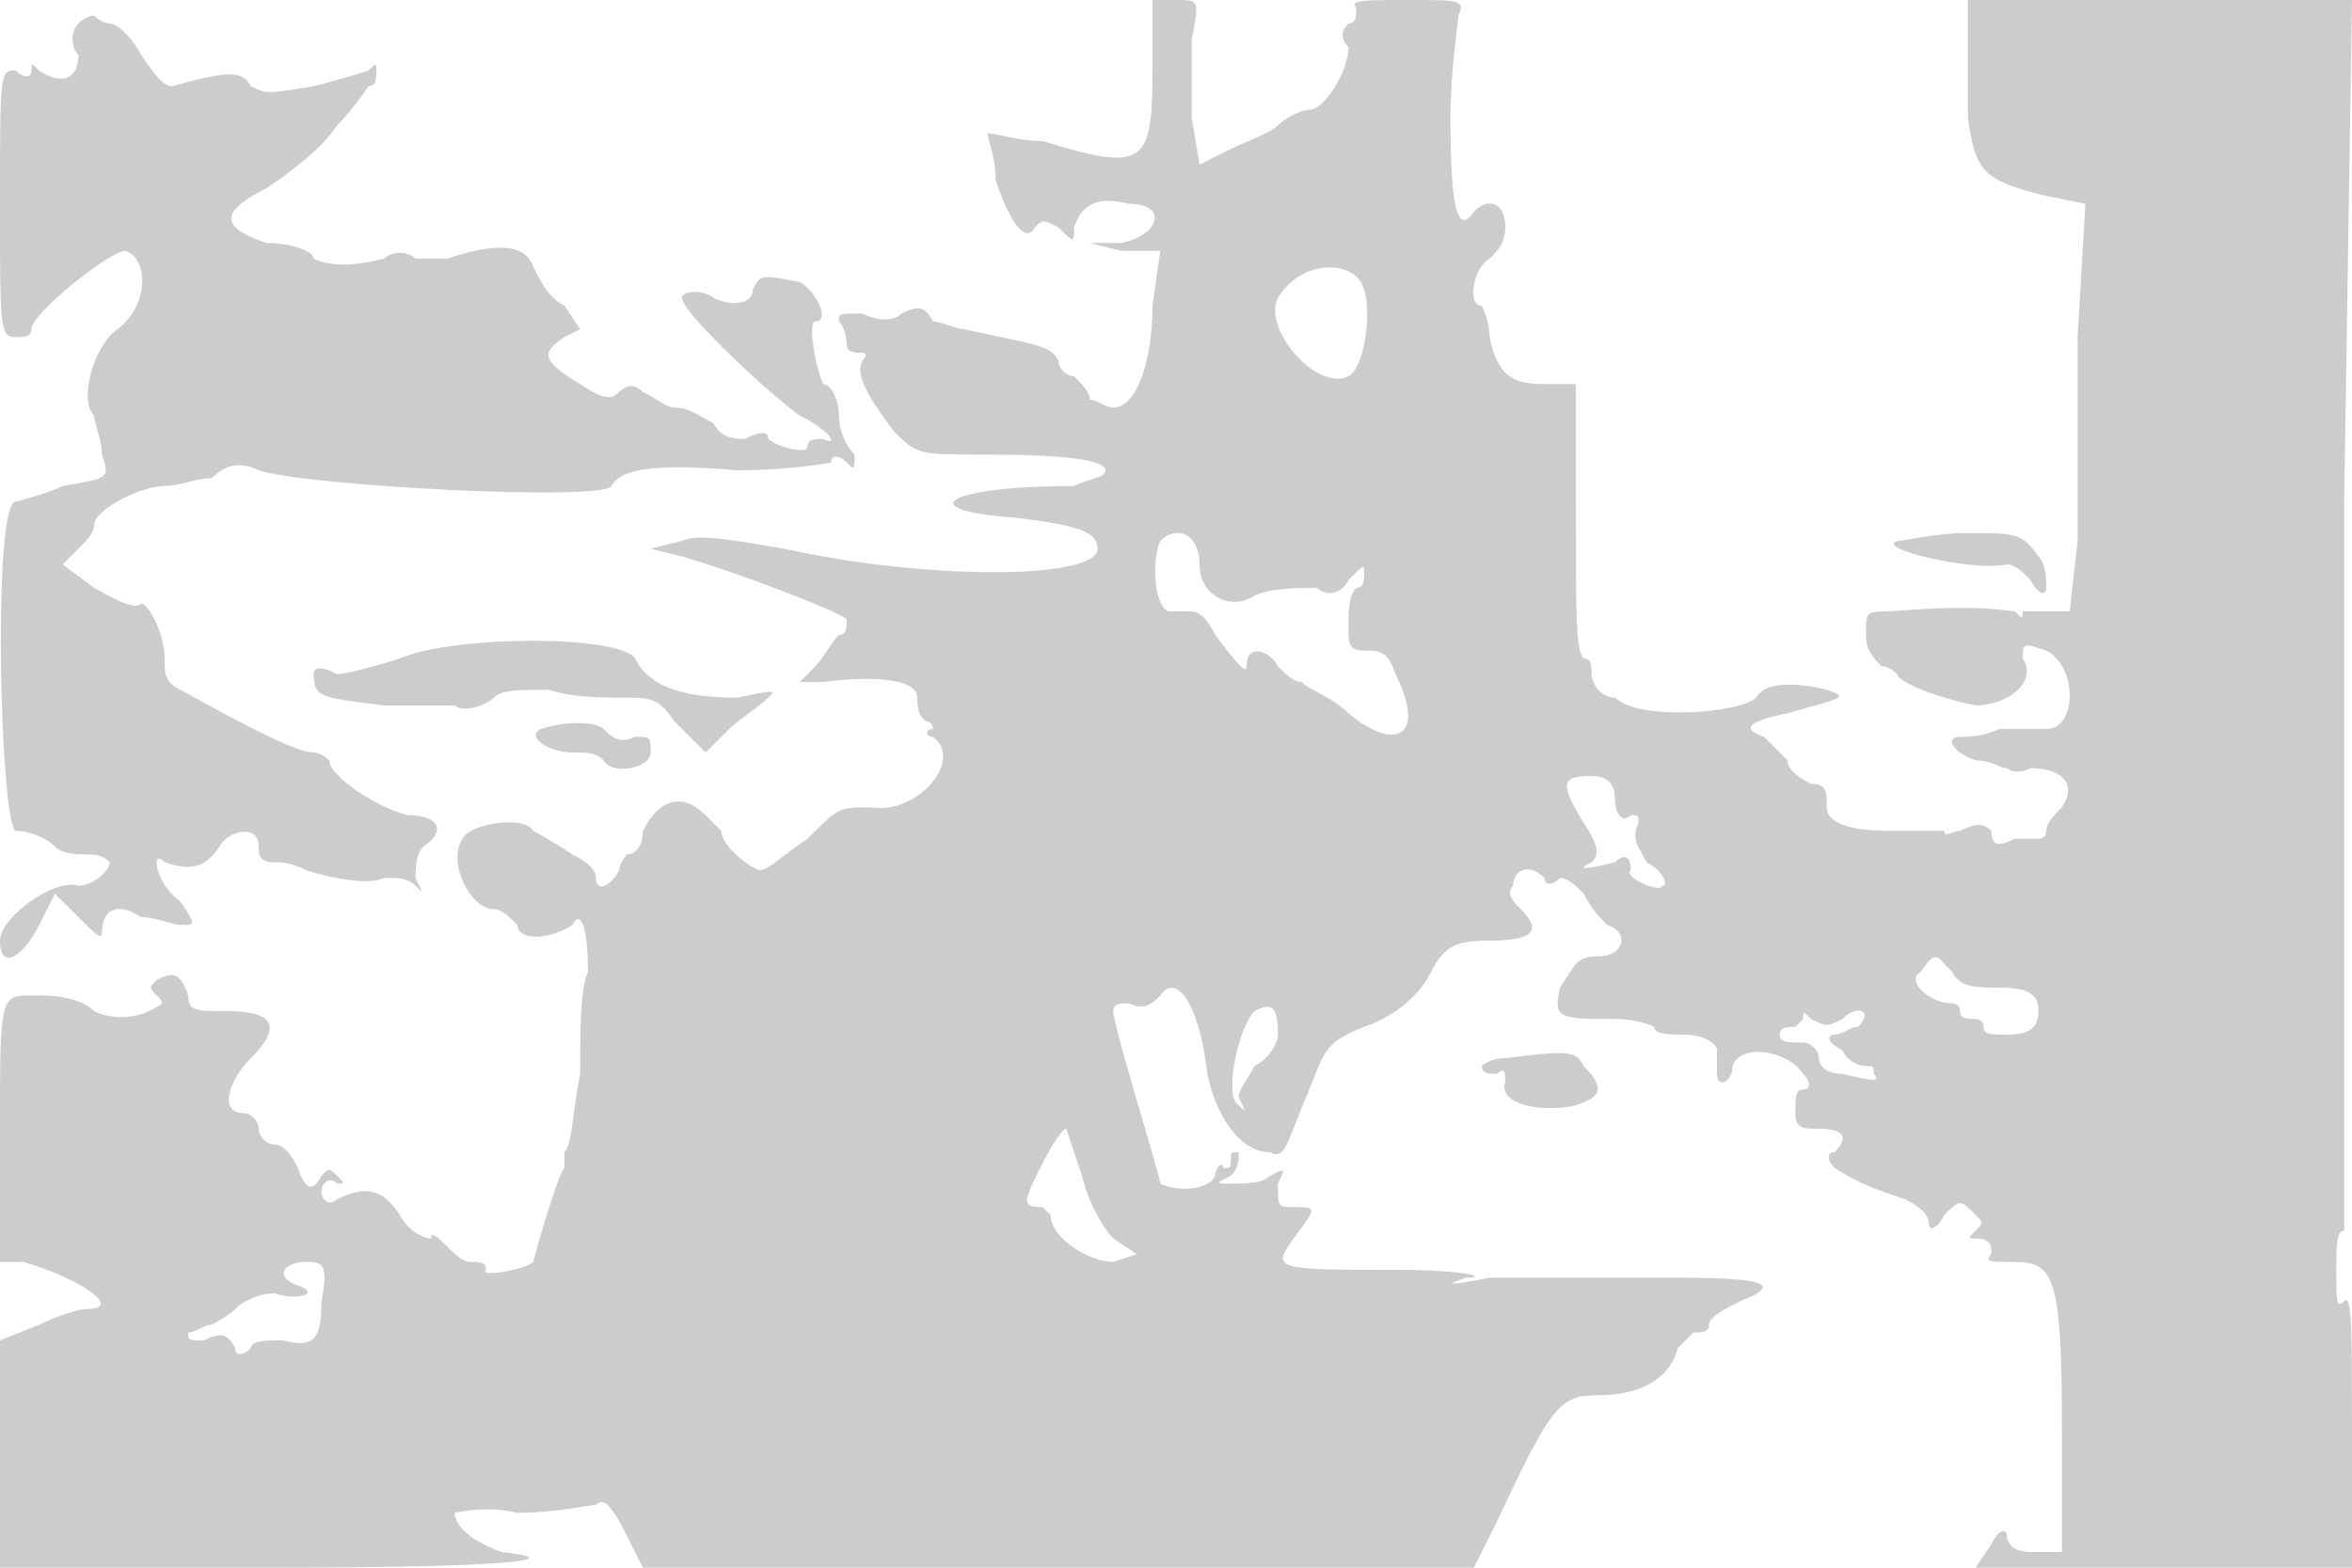 <svg version="1" xmlns="http://www.w3.org/2000/svg" width="400" height="266.667" viewBox="0 0 300 200"><path d="M147 9c0 12-1 13-14 9-3 0-6-1-7-1 0 1 1 3 1 6 2 6 4 8 5 6 1-1 1-1 3 0 2 2 2 2 2 0 1-3 3-4 7-3 5 0 4 4-1 5h-4l4 1h5l-1 7c0 7-2 13-5 13-1 0-2-1-3-1 0-1-1-2-2-3-1 0-2-1-2-2-1-2-3-2-12-4-1 0-3-1-4-1-1-2-2-2-4-1-1 1-3 1-5 0-3 0-3 0-3 1 1 1 1 3 1 3 0 1 1 1 2 1 0 0 1 0 0 1-1 2 1 5 4 9 3 3 3 3 12 3 12 0 15 1 15 2s-2 1-4 2c-16 0-21 3-8 4 9 1 11 2 11 4 0 4-22 4-40 0-6-1-11-2-13-1l-4 1 4 1c7 2 20 7 21 8 0 1 0 2-1 2-1 1-2 3-3 4l-2 2h3c8-1 12 0 12 2 0 1 0 2 1 3 1 0 1 1 1 1-1 0-1 1 0 1 4 3-2 10-8 9-4 0-4 0-8 4-3 2-5 4-6 4s-5-3-5-5l-2-2c-3-3-6-2-8 2 0 2-1 3-2 3 0 0-1 1-1 2-1 2-3 3-3 1 0-1-1-2-3-3-3-2-5-3-5-3-1-2-8-1-9 1-2 3 1 9 4 9 1 0 2 1 3 2 0 2 4 2 7 0 1-2 2 0 2 6-1 2-1 8-1 13-1 5-1 9-2 10v2c-1 1-4 12-4 12-1 1-7 2-6 1 0-1-1-1-2-1s-2-1-3-2-2-2-2-1c-1 0-3-1-4-3-2-3-4-4-8-2-1 1-2 0-2-1s1-2 2-1c1 0 1 0 0-1s-1-1-2 0c-1 2-2 2-3-1-1-2-2-3-3-3s-2-1-2-2-1-2-2-2c-3 0-2-4 1-7 4-4 3-6-3-6-4 0-5 0-5-2-1-3-2-3-4-2-1 1-1 1 0 2s1 1-1 2-5 1-7 0c-1-1-3-2-7-2-5 0-5-1-5 17v17h3c7 2 13 6 8 6-1 0-4 1-6 2l-5 2v29h34c31 0 39-1 30-2-3-1-6-3-6-5 0 0 4-1 8 0 5 0 9-1 10-1 1-1 2 0 4 4l2 4h106l3-6c7-15 8-16 13-16s9-2 10-6l2-2c1 0 2 0 2-1s2-2 4-3c5-2 4-3-8-3h-24c-5 1-6 1-3 0 3 0 0-1-9-1-15 0-16 0-13-4s3-4 0-4c-2 0-2 0-2-3 1-2 1-2-1-1-1 1-3 1-5 1s-2 0 0-1c1-1 1-2 1-3-1 0-1 0-1 1s0 1-1 1c0-1-1 0-1 1-1 2-5 2-7 1 0-1-6-20-6-22 0-1 1-1 2-1 2 1 3 0 4-1 2-3 5 1 6 10 1 5 4 10 8 10 2 1 2-1 5-8 2-5 2-6 7-8 3-1 6-3 8-6 2-4 3-5 8-5s7-1 4-4c-1-1-2-2-1-3 0-2 2-3 4-1 0 1 1 1 2 0 1 0 2 1 3 2 1 2 2 3 3 4 3 1 2 4-1 4s-3 1-5 4c-1 4 0 4 7 4 3 0 5 1 5 1 0 1 2 1 4 1s4 1 4 2v3c0 2 2 1 2-1 1-3 7-2 9 1 1 1 1 2 0 2s-1 1-1 3 1 2 3 2c3 0 4 1 2 3-1 0-1 1 0 2 3 2 6 3 9 4 2 1 3 2 3 3s1 1 2-1c2-2 2-2 4 0 1 1 1 1 0 2s-1 1 0 1c2 0 2 1 2 2-1 1 0 1 3 1 5 0 6 2 6 21v16h-4c-2 0-3-1-3-2s-1-1-2 1l-2 3h48v-18c0-12 0-17-1-16s-1 0-1-4c0-3 0-5 1-5v-9-84l1-64h-49v15c1 7 2 8 10 10l5 1-1 17v26l-1 9h-6c0 1 0 1-1 0-1 0-4-1-16 0-3 0-3 0-3 3 0 2 1 3 2 4 1 0 2 1 2 1 0 1 5 3 10 4 4 0 8-3 6-6 0-2 0-2 3-1 4 2 4 10 0 10h-6c-2 1-4 1-5 1-2 0-1 2 2 3 2 0 3 1 4 1 0 0 1 1 3 0 4 0 6 2 4 5-1 1-2 2-2 3s-1 1-1 1h-3c-2 1-3 1-3-1-1-1-2-1-4 0-1 0-2 1-2 0h-7c-5 0-8-1-8-3s0-3-2-3c-2-1-3-2-3-3l-3-3c-3-1-2-2 3-3 7-2 8-2 5-3-4-1-8-1-9 1-2 2-15 3-18 0-2 0-3-2-3-3s0-2-1-2c-1-1-1-5-1-21V49h-4c-4 0-6-1-7-6 0-2-1-4-1-4-2 0-1-5 1-6 1-1 2-2 2-4 0-3-2-4-4-2-2 3-3 0-3-12 0-6 1-12 1-13 1-2 0-2-6-2s-8 0-7 1c0 1 0 2-1 2-1 1-1 2 0 3 0 3-3 8-5 8-1 0-3 1-4 2s-4 2-6 3l-4 2-1-6V5c1-5 1-5-2-5h-3v9zm27 28c1 3 0 10-2 11-4 2-11-6-9-10 3-5 10-5 11-1zm-21 35c0 4 4 6 7 4 2-1 6-1 8-1 1 1 3 1 4-1 2-2 2-2 2-1s0 2-1 2c-1 1-1 3-1 5s0 3 2 3 3 0 4 3c4 8 0 10-6 5-2-2-5-3-6-4-1 0-2-1-3-2-1-2-4-3-4 0 0 1-1 0-4-4-1-2-2-3-3-3h-3c-2-1-2-7-1-9 2-2 5-1 5 3zm53 30c0 2 1 3 2 2 1 0 1 0 1 1-1 2 0 3 1 5 2 1 3 3 2 3 0 1-5-1-4-2 0-2-1-2-2-1-4 1-5 1-3 0 1-1 1-2-1-5-3-5-3-6 1-6 2 0 3 1 3 3zm43 22c1 2 3 2 6 2 4 0 5 1 5 3s-1 3-4 3c-2 0-3 0-3-1s-1-1-1-1c-1 0-2 0-2-1s-1-1-1-1c-3 0-6-3-4-4 2-3 2-2 4 0zm-86 8c0 1-1 3-3 4-1 2-2 3-2 4 1 2 1 2 0 1-2-1 0-10 2-12 2-1 3-1 3 3zm74-1c-1 0-2 1-3 1s-1 1 1 2c1 2 3 2 3 2 1 0 1 0 1 1 1 1 0 1-4 0-2 0-3-1-3-2s-1-2-2-2c-2 0-3 0-3-1s1-1 2-1l1-1c0-1 0-1 1 0 2 1 2 1 4 0 2-2 4-1 2 1zm-99 19c1 4 3 7 4 8l3 2-3 1c-3 0-8-3-8-6l-1-1c-1 0-2 0-2-1s4-9 5-9l2 6zm-97 16c0 5-1 6-5 5-2 0-4 0-4 1-1 1-2 1-2 0-1-2-2-2-4-1-2 0-2 0-2-1 1 0 2-1 3-1 0 0 2-1 3-2s3-2 5-2c3 1 6 0 3-1s-2-3 1-3c2 0 3 0 2 5zM10 3c-1 1-1 3 0 4 0 3-2 4-5 2-1-1-1-1-1 0s-1 1-2 0C0 9 0 9 0 26c0 16 0 17 2 17 1 0 2 0 2-1 0-2 10-10 12-10 3 1 3 7-1 10-3 2-5 9-3 11 0 1 1 3 1 5 1 3 1 3-5 4-2 1-6 2-6 2-3 0-2 41 0 42 2 0 4 1 5 2s3 1 4 1 2 0 3 1c0 1-2 3-4 3-3-1-10 4-10 7 0 4 3 2 5-2l2-4 3 3c2 2 3 3 3 2 0-3 2-4 5-2 2 0 4 1 5 1 2 0 2 0 0-3-3-2-4-7-2-5 3 1 5 1 7-2 1-2 5-3 5 0 0 1 0 2 2 2 1 0 2 0 4 1 3 1 8 2 10 1 2 0 3 0 4 1s1 1 0-1c0-1 0-3 1-4 3-2 2-4-2-4-4-1-10-5-10-7 0 0-1-1-2-1-2 0-8-3-17-8-2-1-2-2-2-4 0-3-2-7-3-7-1 1-4-1-6-2l-4-3 2-2c1-1 2-2 2-3 0-2 6-5 9-5 2 0 4-1 6-1 2-2 4-2 6-1 6 2 44 4 45 2s5-3 16-2c7 0 12-1 12-1 0-1 1-1 2 0s1 1 1-1c-1-1-2-3-2-5s-1-4-2-4c-1-2-2-8-1-8 2 0 0-4-2-5-5-1-5-1-6 1 0 2-3 2-5 1-1-1-4-1-4 0 0 2 12 13 15 15 4 2 5 4 3 3-1 0-2 0-2 1s-4 0-5-1c0-1-1-1-3 0-1 0-3 0-4-2-2-1-3-2-5-2-1 0-2-1-4-2-1-1-2-1-3 0s-2 1-5-1c-5-3-5-4-2-6l2-1-2-3c-2-1-3-3-4-5-1-3-5-3-11-1h-4c-1-1-3-1-4 0-4 1-7 1-9 0 0-1-3-2-6-2-6-2-6-4 0-7 3-2 7-5 9-8 2-2 4-5 4-5 1 0 1-1 1-2s0-1-1 0c0 0-3 1-7 2-6 1-6 1-8 0-1-2-3-2-10 0-1 0-2-1-4-4-1-2-3-4-4-4 0 0-1 0-2-1-1 0-2 1-2 1zm232 66c-3 1 10 4 14 3 1 0 2 1 3 2 1 2 2 2 2 1s0-3-1-4c-2-3-3-3-9-3-4 0-8 1-9 1zM51 84c-3 1-7 2-8 2-2-1-3-1-3 0 0 3 1 3 9 4h9c1 1 4 0 5-1s3-1 7-1c3 1 7 1 9 1 4 0 5 0 7 3l4 4 3-3c1-1 4-3 5-4s1-1-4 0c-6 0-11-1-13-5-2-3-23-3-30 0zm18 9c-2 1 1 3 4 3 2 0 3 0 4 1 1 2 6 1 6-1s0-2-2-2c-2 1-3 0-4-1s-5-1-8 0zm123 42c-2 0-3 1-3 1 0 1 1 1 2 1 1-1 1 0 1 1-1 3 5 4 9 3 3-1 4-2 1-5-1-2-2-2-10-1z" fill="#ccc"/></svg>